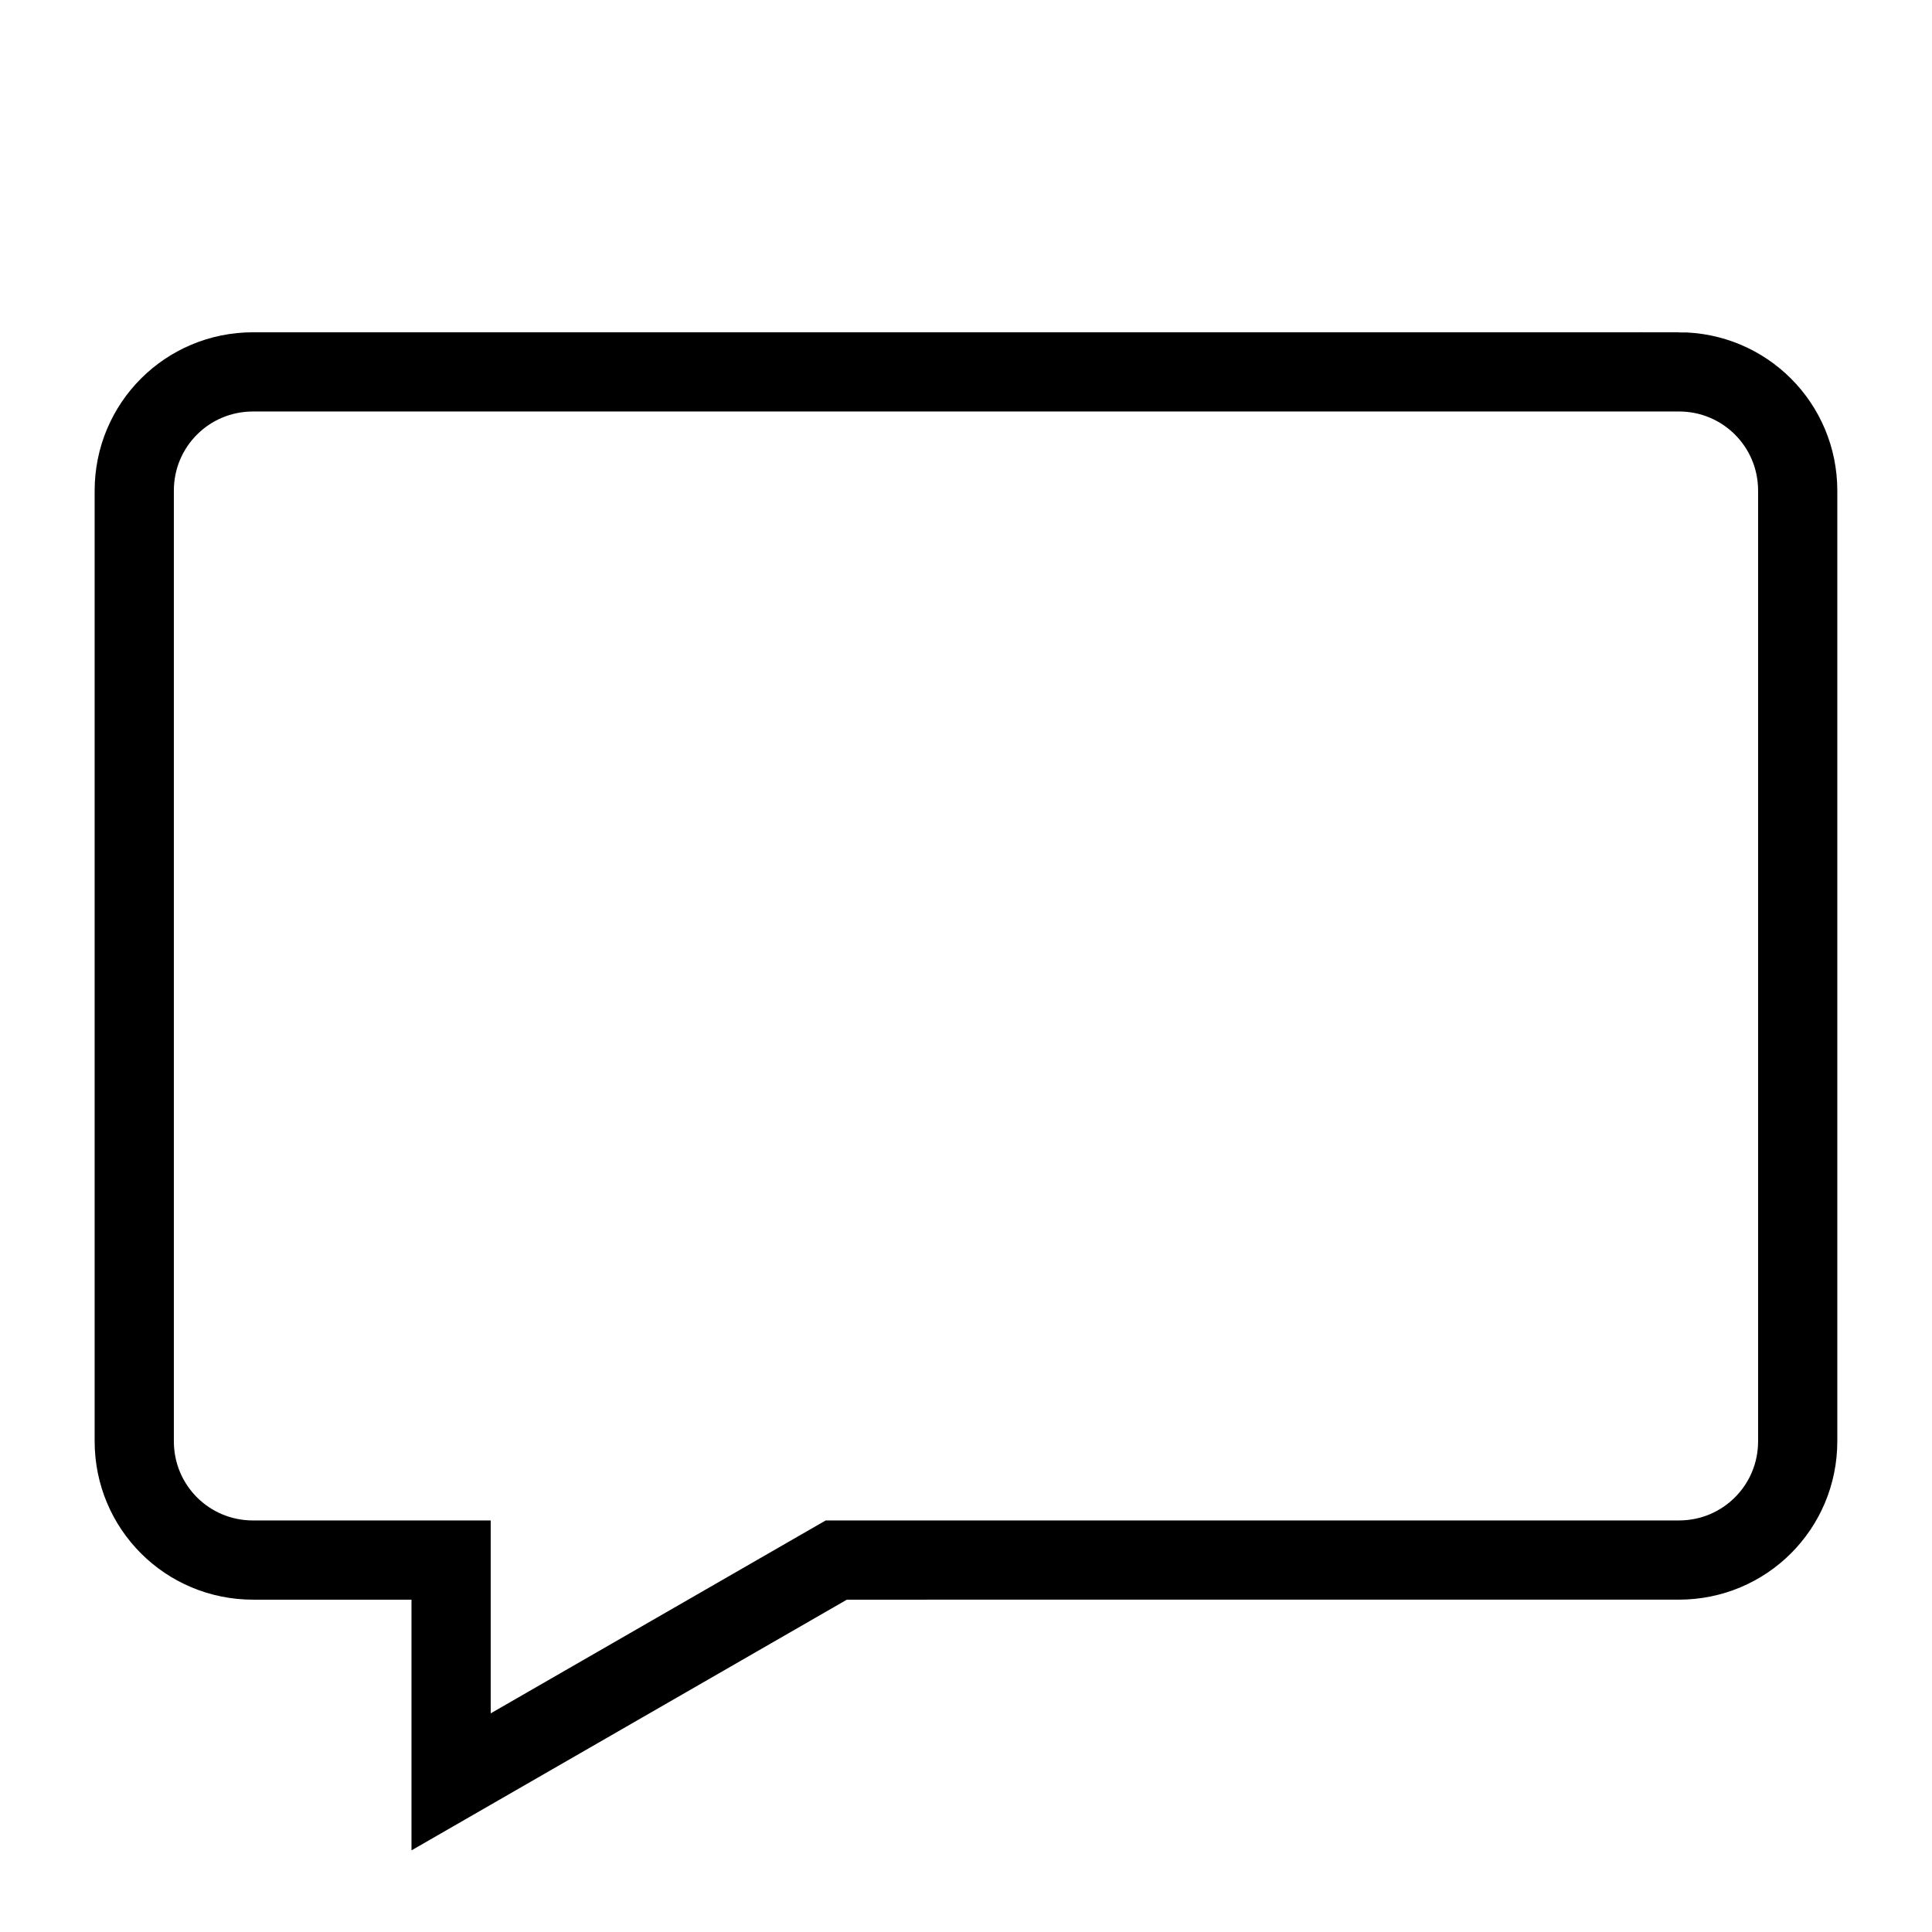 <?xml version="1.0" encoding="UTF-8"?>
<!-- Uploaded to: SVG Repo, www.svgrepo.com, Generator: SVG Repo Mixer Tools -->
<svg width="800px" height="800px" version="1.1" viewBox="144 144 512 512" xmlns="http://www.w3.org/2000/svg">
 <defs>
  <clipPath id="a">
   <path d="m148.09 148.09h503.81v503.81h-503.81z"/>
  </clipPath>
 </defs>
 <g clip-path="url(#a)">
  <path transform="matrix(1.312 0 0 1.312 148.09 148.09)" d="m336 72h-288c-13.3 0-24 10.7-24 24v192c0 13.3 10.7 24 24 24h40v44.8l77.8-44.8 170.2-0.003c13.3 0 24-10.7 24-24v-192c0-13.3-10.7-24-24-24z" fill="none" stroke="#000000" stroke-miterlimit="10" stroke-width="16"/>
 </g>
</svg>